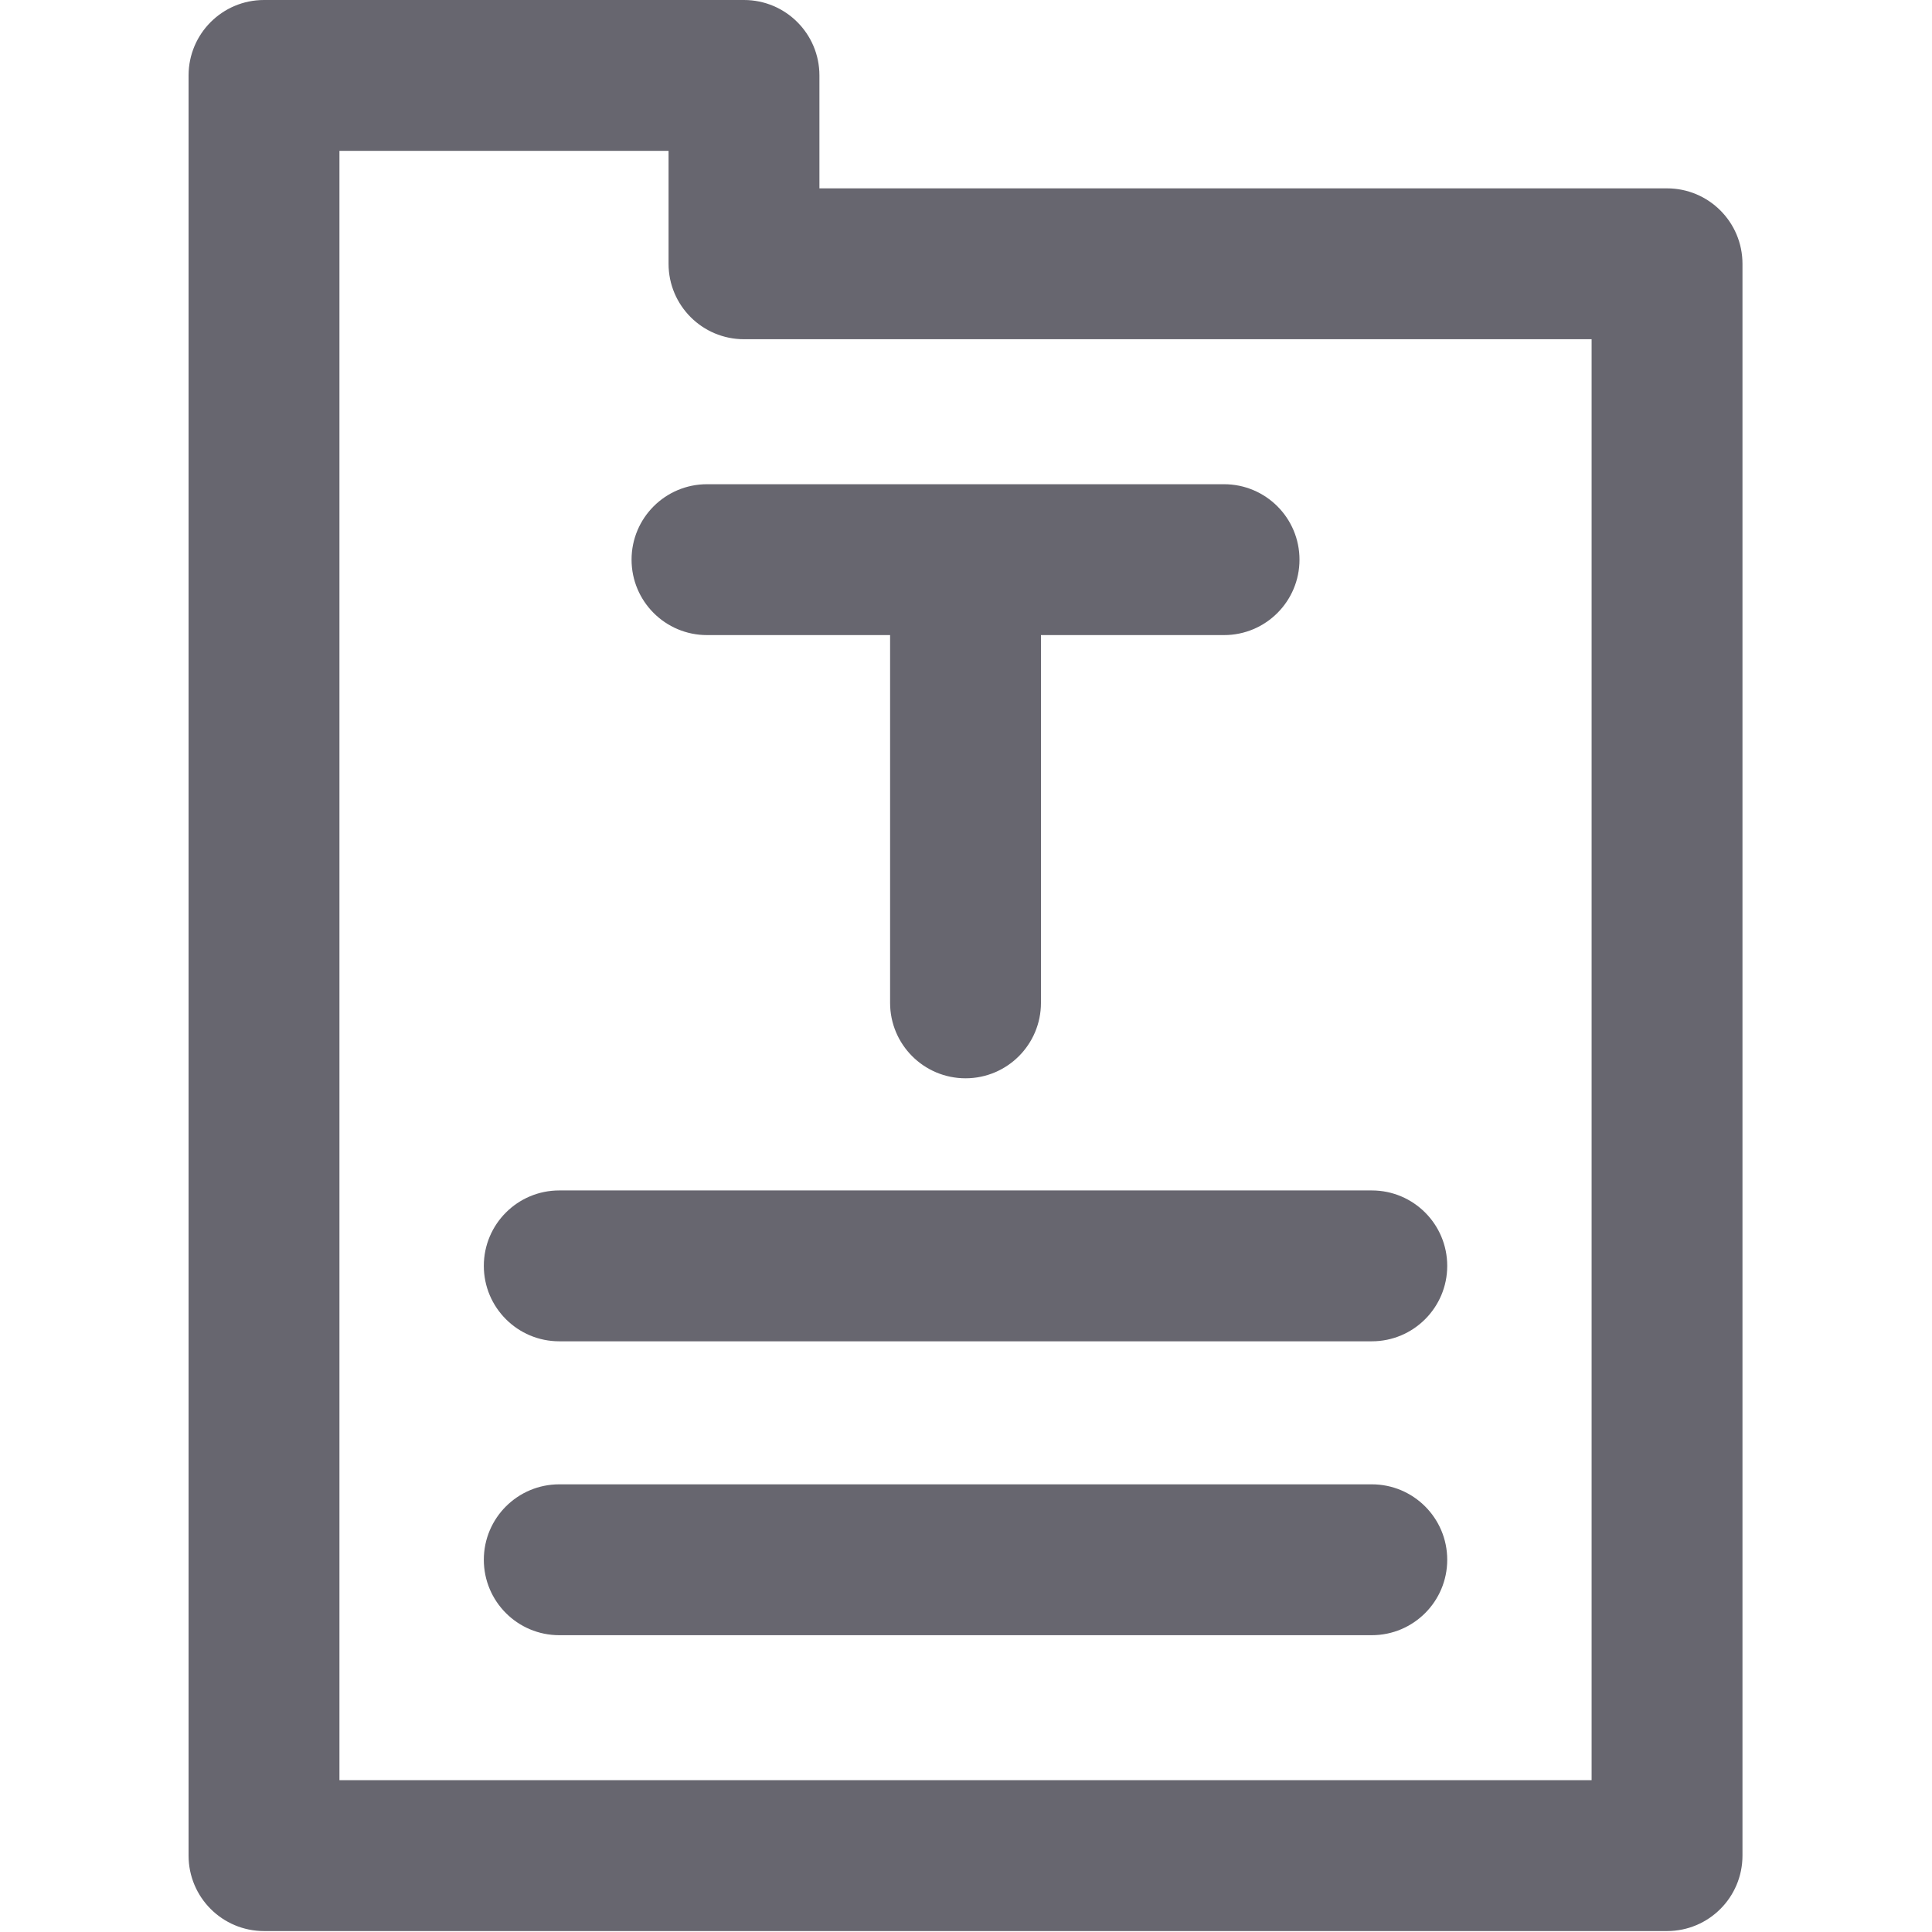 <svg width="683" height="683" viewBox="0 0 683 683" fill="none" xmlns="http://www.w3.org/2000/svg">
<g clip-path="url(#clip0_9_676)">
<path d="M589.333 66.588H289.682V26.667C289.682 11.938 277.744 0 263.015 0H93.333C78.603 0 66.666 11.938 66.666 26.667V656C66.666 670.729 78.603 682.667 93.333 682.667H589.333C604.062 682.667 615.999 670.729 615.999 656V93.255C615.999 78.526 604.062 66.588 589.333 66.588ZM562.666 629.333H119.999V53.333H236.348V93.255C236.348 107.984 248.291 119.922 263.015 119.922H562.666V629.333ZM511.624 551.406C511.624 566.135 499.687 578.073 484.958 578.073H197.708C182.979 578.073 171.041 566.135 171.041 551.406C171.041 536.682 182.979 524.74 197.708 524.74H484.958C499.687 524.74 511.624 536.682 511.624 551.406ZM197.708 420.844H484.958C499.687 420.844 511.624 432.781 511.624 447.51C511.624 462.234 499.687 474.177 484.958 474.177H197.708C182.979 474.177 171.041 462.234 171.041 447.51C171.041 432.781 182.979 420.844 197.708 420.844ZM249.937 171.182H432.729C447.458 171.182 459.395 183.12 459.395 197.849C459.395 212.578 447.458 224.516 432.729 224.516H367.999V354.531C367.999 369.255 356.062 381.198 341.333 381.198C326.604 381.198 314.666 369.255 314.666 354.531V224.516H249.937C235.208 224.516 223.27 212.578 223.27 197.849C223.27 183.12 235.208 171.182 249.937 171.182Z" fill="#272532" fill-opacity="0.7"/>
</g>
<defs>
<clipPath id="clip0_9_676">
<rect width="682.667" height="682.667" fill="white"/>
</clipPath>
</defs>
</svg>
